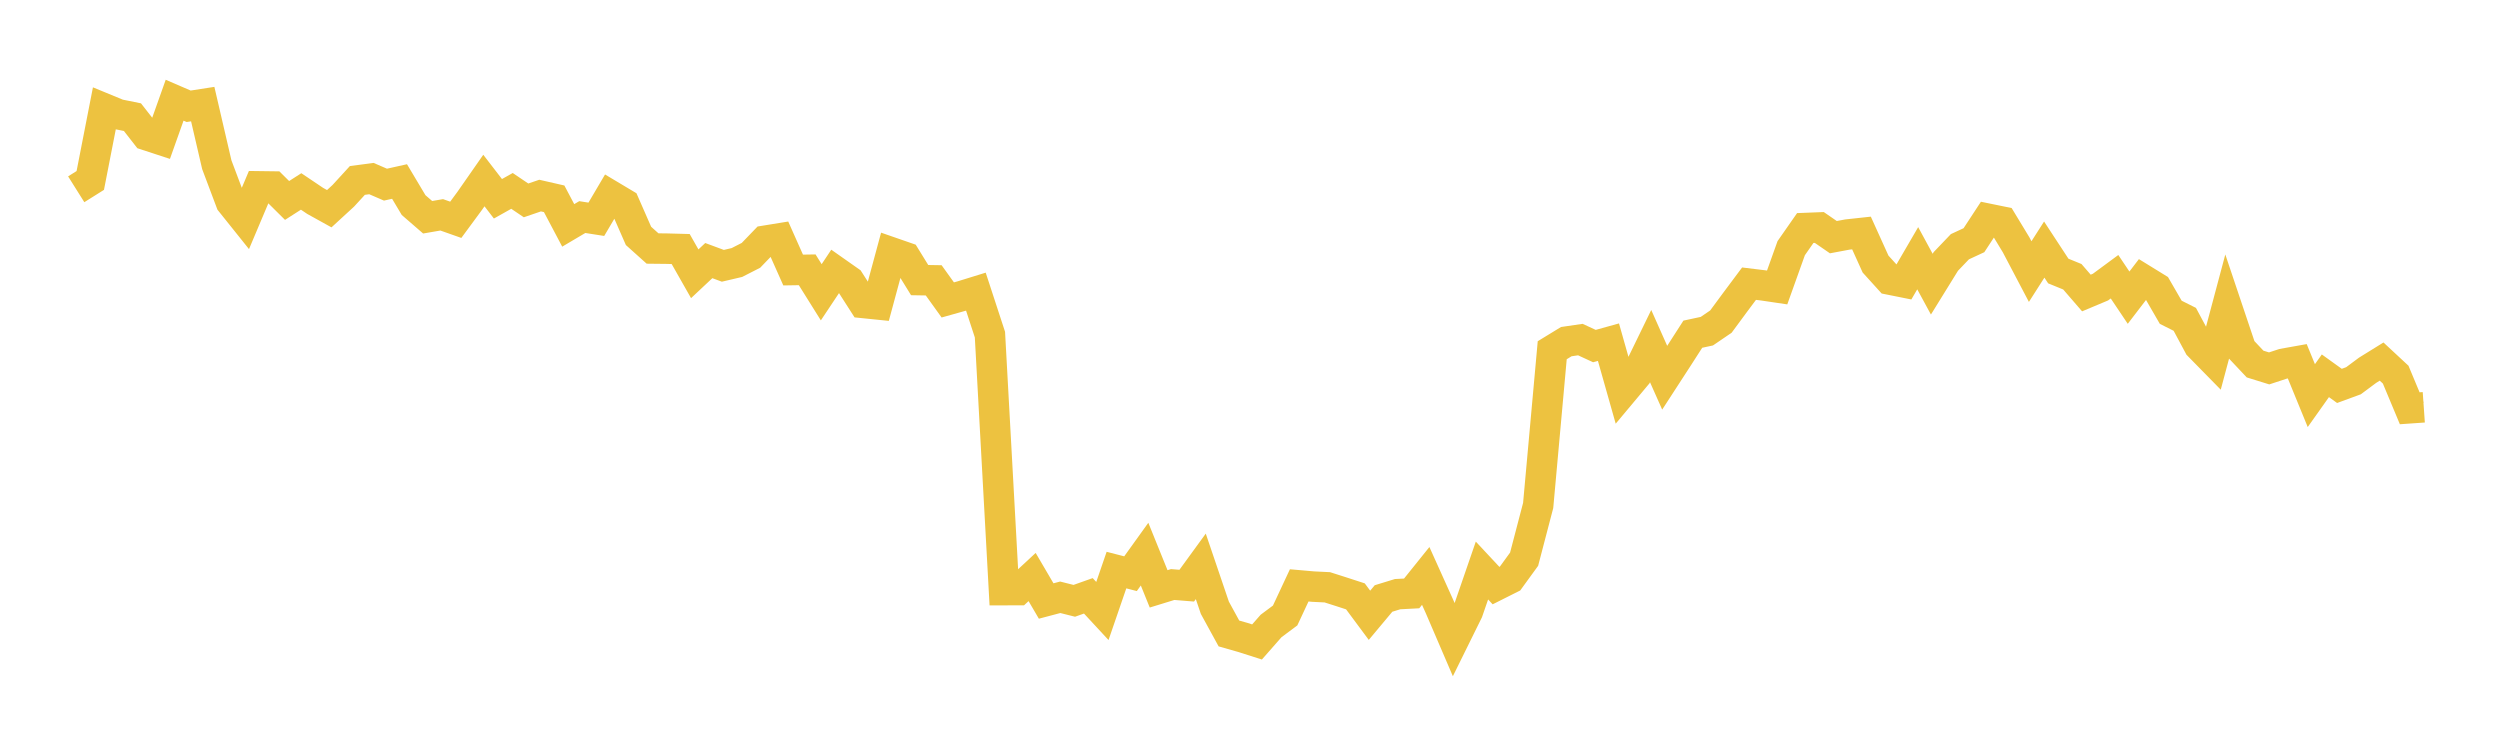 <svg width="164" height="48" xmlns="http://www.w3.org/2000/svg" xmlns:xlink="http://www.w3.org/1999/xlink"><path fill="none" stroke="rgb(237,194,64)" stroke-width="2" d="M5,12.417L5.922,11.838L6.844,7.119L7.766,7.499L8.689,7.686L9.611,8.868L10.533,9.17L11.455,6.574L12.377,6.972L13.299,6.829L14.222,10.805L15.144,13.254L16.066,14.406L16.988,12.224L17.91,12.236L18.832,13.15L19.754,12.559L20.677,13.18L21.599,13.691L22.521,12.844L23.443,11.838L24.365,11.715L25.287,12.113L26.21,11.907L27.132,13.453L28.054,14.252L28.976,14.093L29.898,14.419L30.82,13.167L31.743,11.843L32.665,13.04L33.587,12.523L34.509,13.146L35.431,12.83L36.353,13.041L37.275,14.786L38.198,14.24L39.12,14.385L40.042,12.82L40.964,13.371L41.886,15.475L42.808,16.302L43.731,16.312L44.653,16.337L45.575,17.96L46.497,17.095L47.419,17.437L48.341,17.221L49.263,16.75L50.186,15.793L51.108,15.643L52.03,17.714L52.952,17.699L53.874,19.173L54.796,17.788L55.719,18.437L56.641,19.875L57.563,19.969L58.485,16.559L59.407,16.879L60.329,18.375L61.251,18.39L62.174,19.676L63.096,19.417L64.018,19.132L64.94,21.95L65.862,38.713L66.784,38.71L67.707,37.853L68.629,39.426L69.551,39.182L70.473,39.414L71.395,39.086L72.317,40.081L73.24,37.397L74.162,37.635L75.084,36.351L76.006,38.629L76.928,38.345L77.85,38.42L78.772,37.153L79.695,39.87L80.617,41.555L81.539,41.818L82.461,42.113L83.383,41.063L84.305,40.376L85.228,38.401L86.15,38.482L87.072,38.527L87.994,38.821L88.916,39.121L89.838,40.363L90.76,39.26L91.683,38.977L92.605,38.928L93.527,37.781L94.449,39.826L95.371,41.973L96.293,40.105L97.216,37.427L98.138,38.414L99.06,37.951L99.982,36.682L100.904,33.157L101.826,22.975L102.749,22.411L103.671,22.276L104.593,22.702L105.515,22.446L106.437,25.702L107.359,24.6L108.281,22.704L109.204,24.779L110.126,23.358L111.048,21.923L111.97,21.725L112.892,21.096L113.814,19.846L114.737,18.609L115.659,18.721L116.581,18.858L117.503,16.281L118.425,14.959L119.347,14.923L120.269,15.558L121.192,15.385L122.114,15.285L123.036,17.322L123.958,18.339L124.88,18.524L125.802,16.94L126.725,18.641L127.647,17.149L128.569,16.185L129.491,15.757L130.413,14.35L131.335,14.539L132.257,16.061L133.18,17.816L134.102,16.372L135.024,17.779L135.946,18.155L136.868,19.221L137.79,18.834L138.713,18.153L139.635,19.527L140.557,18.323L141.479,18.891L142.401,20.486L143.323,20.949L144.246,22.672L145.168,23.612L146.09,20.159L147.012,22.903L147.934,23.881L148.856,24.167L149.778,23.864L150.701,23.699L151.623,25.952L152.545,24.652L153.467,25.315L154.389,24.977L155.311,24.291L156.234,23.719L157.156,24.576L158.078,26.783L159,26.719"></path></svg>